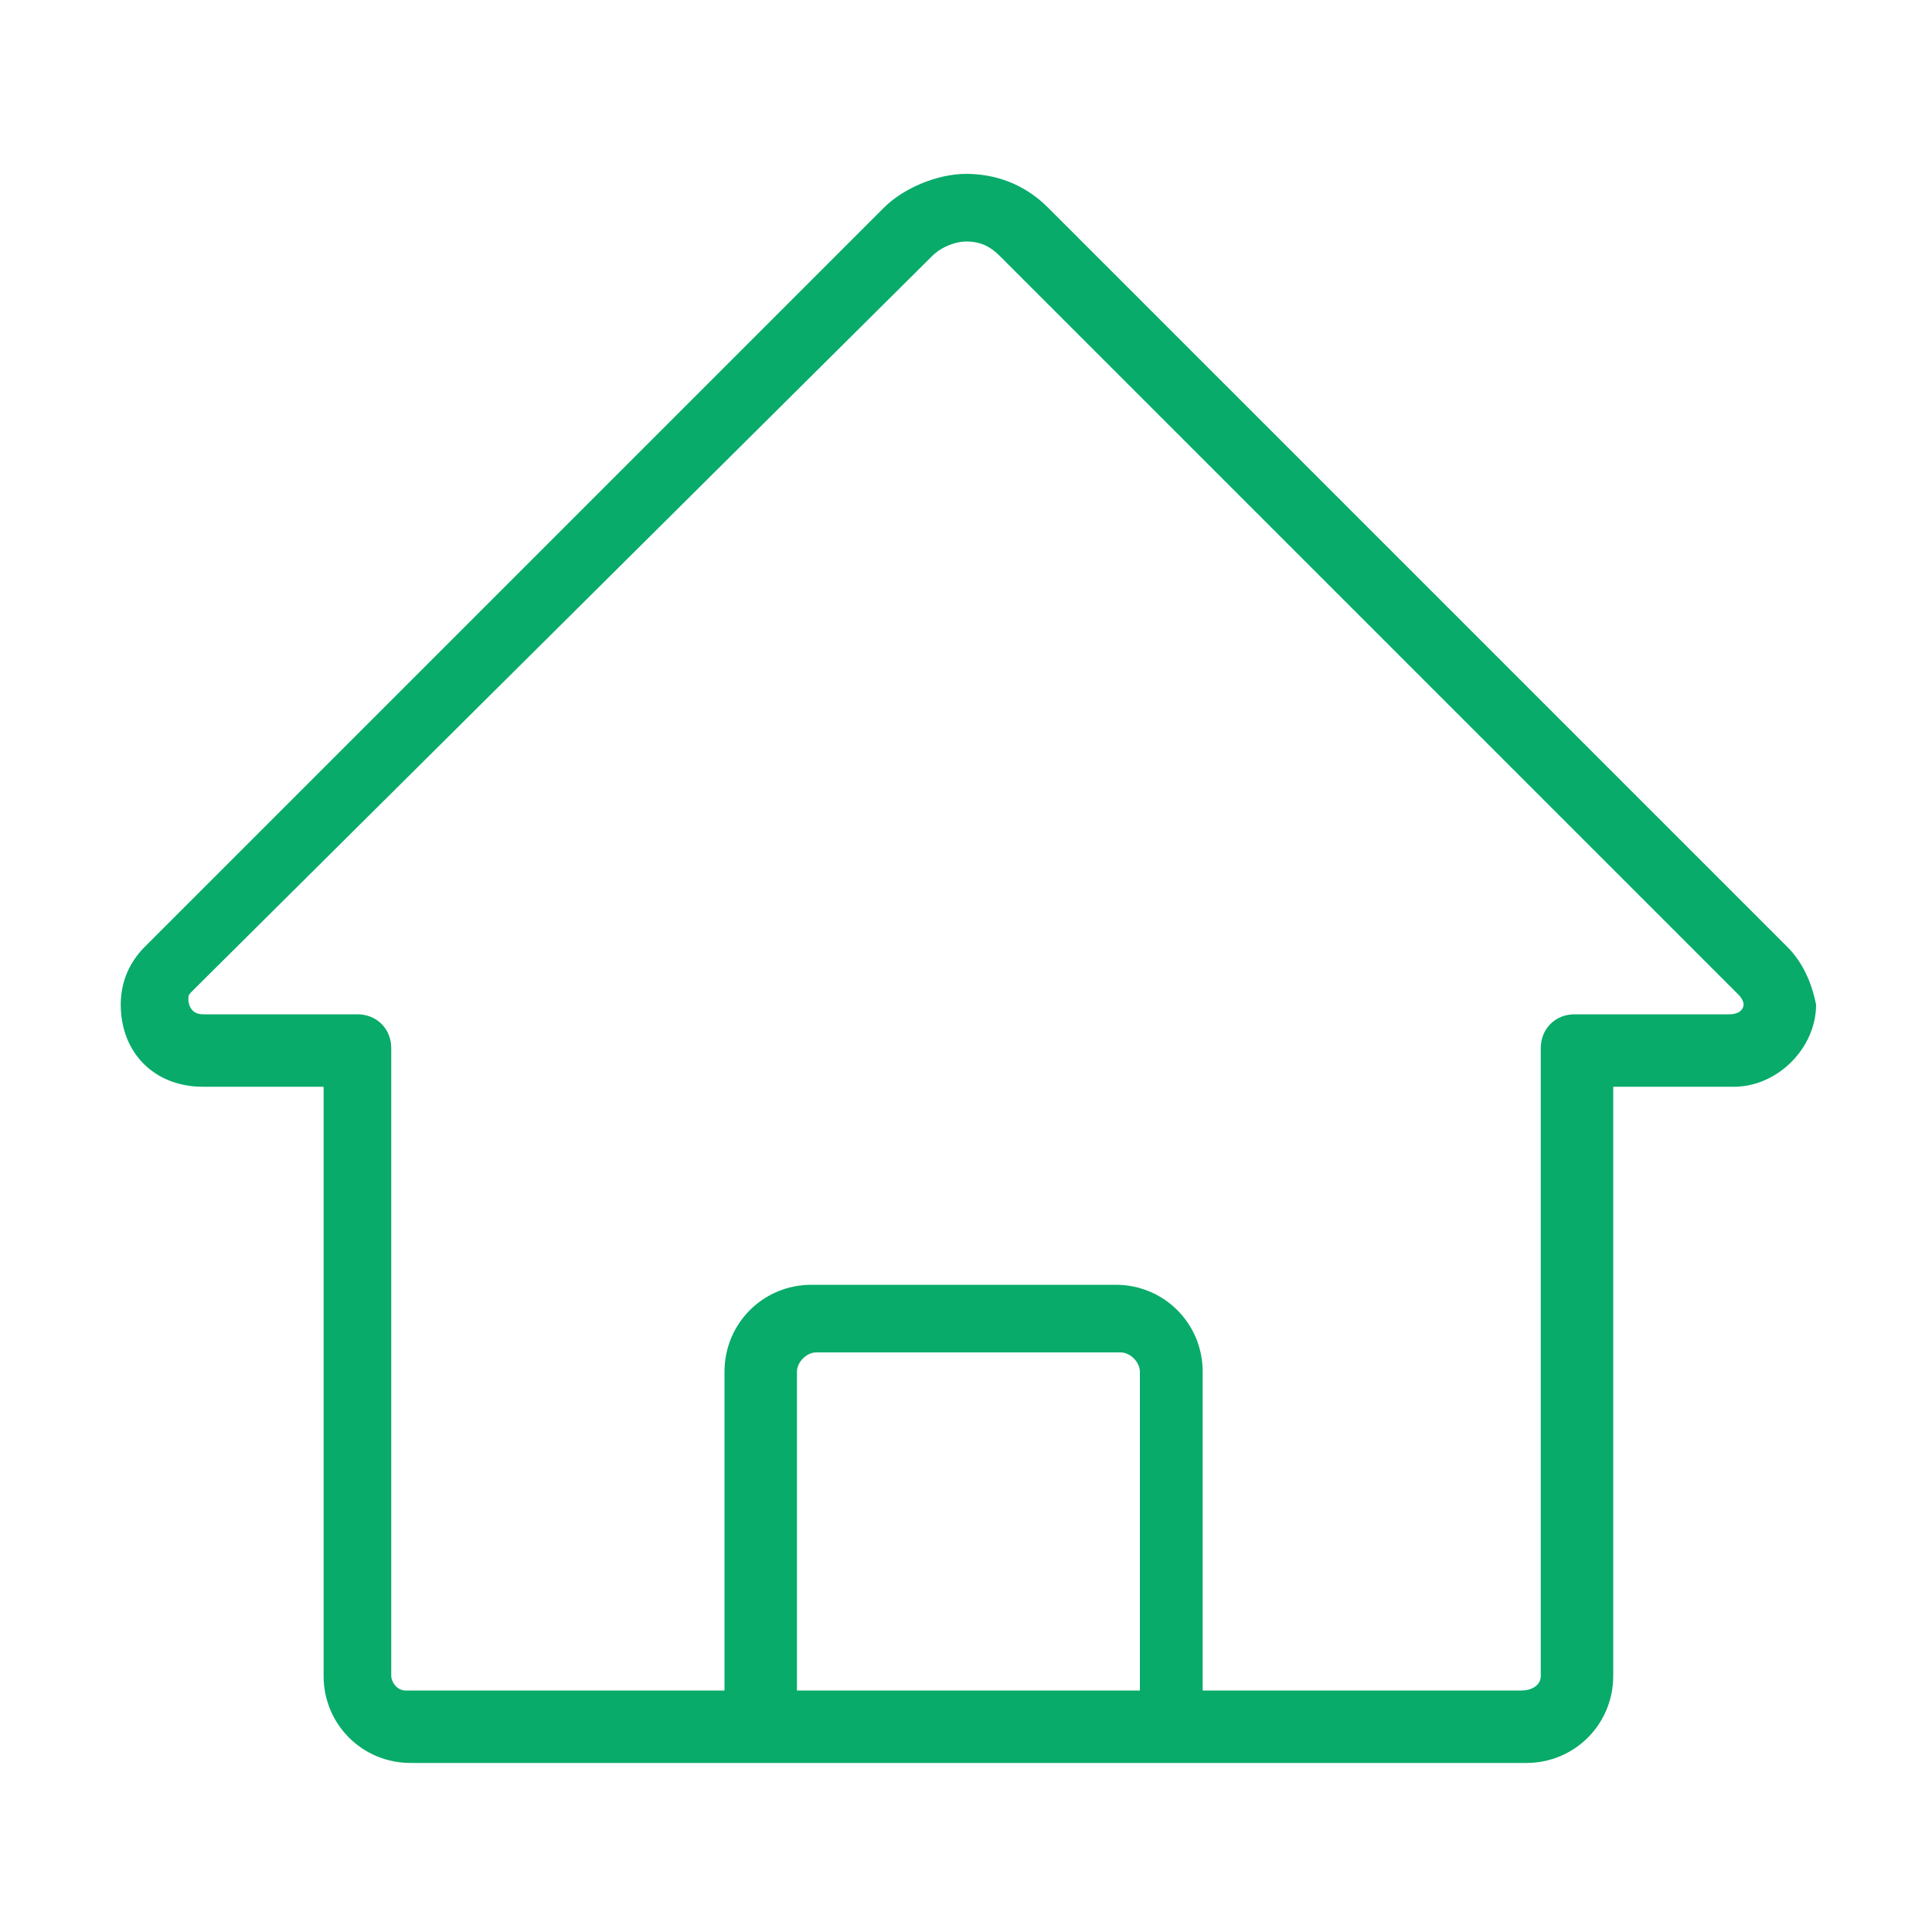 <?xml version="1.0" encoding="utf-8"?>
<!-- Generator: Adobe Illustrator 25.1.0, SVG Export Plug-In . SVG Version: 6.00 Build 0)  -->
<svg version="1.0" id="Layer_1" xmlns="http://www.w3.org/2000/svg" xmlns:xlink="http://www.w3.org/1999/xlink" x="0px" y="0px"
	 viewBox="0 0 40 40" style="enable-background:new 0 0 40 40;" xml:space="preserve">
<style type="text/css">
	.st0{fill:#08AB6A;}
	.st1{fill-rule:evenodd;clip-rule:evenodd;fill:#08AB6A;}
	.st2{fill:#08AB6A;stroke:#08AB6A;stroke-width:0.74;stroke-miterlimit:10;}
	.st3{fill:#08AB6A;stroke:#08AB6A;stroke-width:0.25;stroke-miterlimit:10;}
	.st4{fill:#08AB6A;stroke:#08AB6A;stroke-width:0.5;stroke-miterlimit:10;}
	.st5{fill:none;stroke:#08AB6A;stroke-width:1.25;stroke-miterlimit:10;}
	.st6{fill:#FFFFFF;stroke:#08AB6A;stroke-width:1.25;stroke-miterlimit:10;}
</style>
<path class="st0" d="M37,19.6L21.7,4.3c-0.5-0.5-1.1-0.7-1.7-0.7c-0.6,0-1.3,0.3-1.7,0.7L3,19.6c-0.3,0.3-0.5,0.7-0.5,1.2
	c0,1,0.7,1.7,1.7,1.7h2.5v12.2c0,1,0.8,1.8,1.8,1.8h23.1c1,0,1.8-0.8,1.8-1.8V22.5h2.5c0.9,0,1.7-0.8,1.7-1.7
	C37.5,20.3,37.3,19.9,37,19.6z M16.5,35v-6.6c0-0.2,0.2-0.4,0.4-0.4h6.3c0.2,0,0.4,0.2,0.4,0.4V35H16.5z M35.8,21h-3.2
	c-0.4,0-0.7,0.3-0.7,0.7v13c0,0.2-0.2,0.3-0.4,0.3h-6.6v-6.6c0-1-0.8-1.8-1.8-1.8h-6.3c-1,0-1.8,0.8-1.8,1.8V35H8.4
	c-0.2,0-0.3-0.2-0.3-0.3v-13c0-0.4-0.3-0.7-0.7-0.7H4.2c-0.3,0-0.3-0.3-0.3-0.3c0-0.1,0-0.1,0.1-0.2L19.3,5.3
	c0.2-0.2,0.5-0.3,0.7-0.3c0.3,0,0.5,0.1,0.7,0.3L36,20.6c0,0,0.1,0.1,0.1,0.2C36.1,20.8,36.1,21,35.8,21z"/>
</svg>
